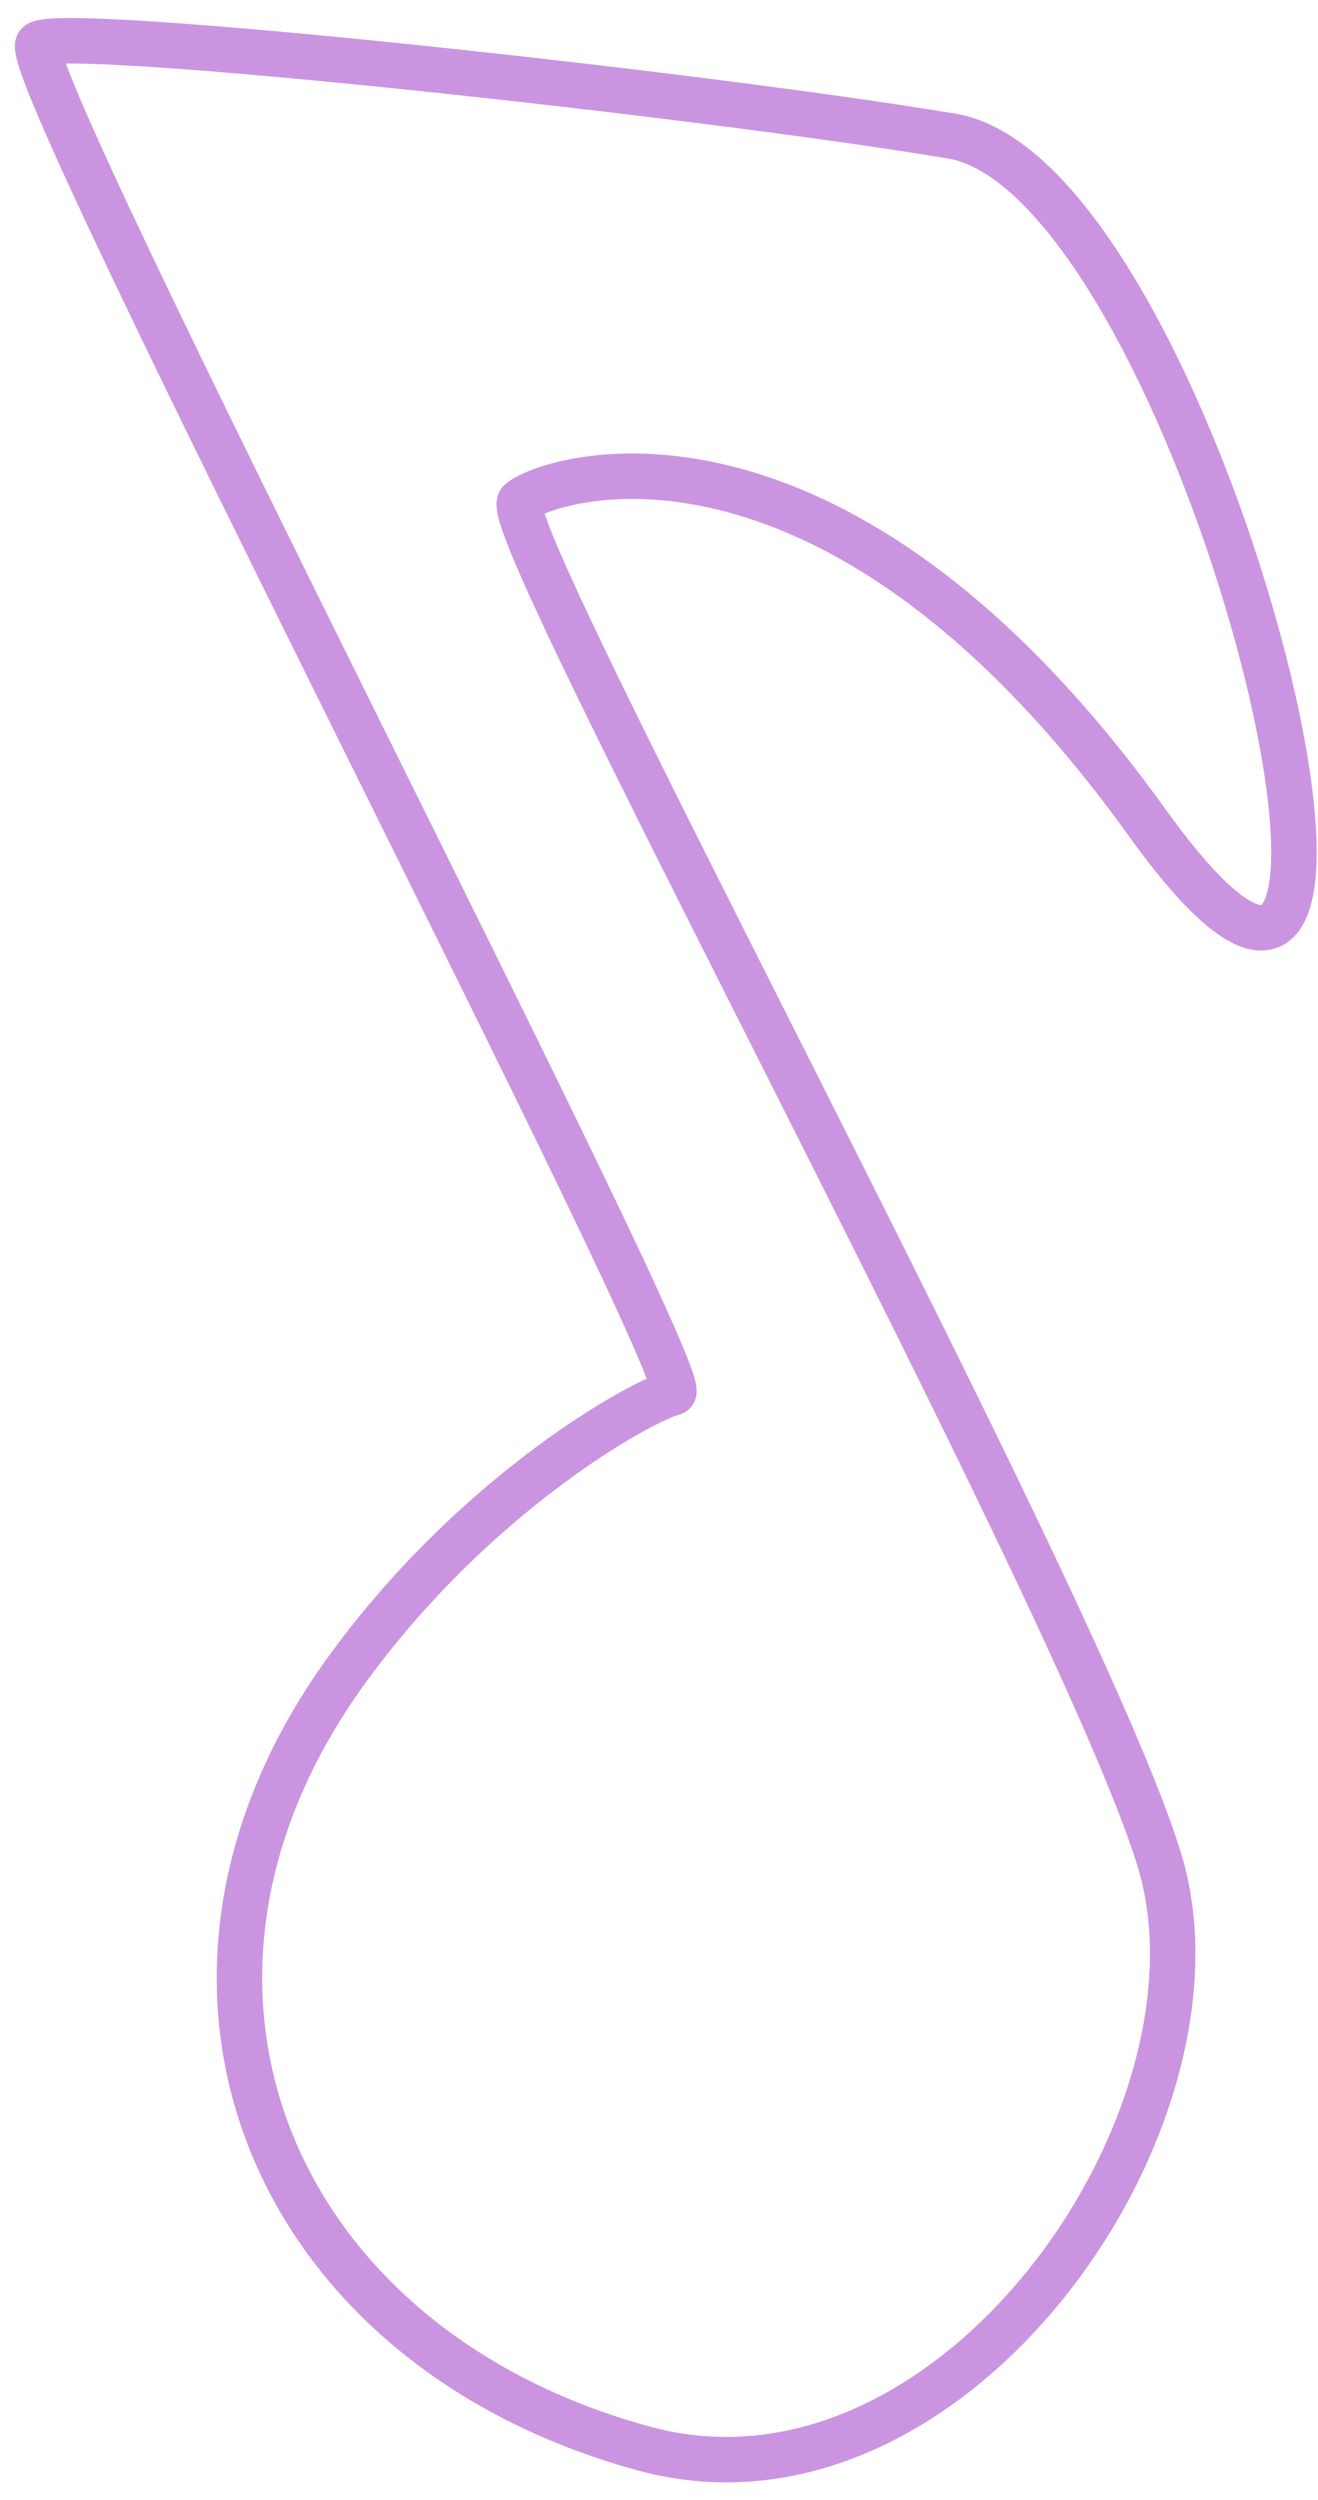 <svg width="58" height="110" viewBox="0 0 58 110" fill="none" xmlns="http://www.w3.org/2000/svg">
<g clip-path="url(#clip0_452_567)">
<path d="M50.482 36.192C36.537 16.796 24.038 21.029 22.886 22.065C21.732 23.101 47.522 70.312 51.025 81.849C54.483 93.239 41.904 111.408 28.366 107.735C11.9 103.268 5.223 87.271 15.275 73.452C21.06 65.499 28.421 61.552 29.623 61.279C30.825 61.006 0.464 2.739 1.69 1.93C2.917 1.122 30.654 4.116 41.873 5.986C53.093 7.855 64.427 55.588 50.482 36.192Z" stroke="#CB94E1" stroke-width="2" stroke-linecap="round"/>
</g>
<defs>
<clipPath id="clip0_452_567">
<rect width="58" height="110" fill="white"/>
</clipPath>
</defs>
</svg>
